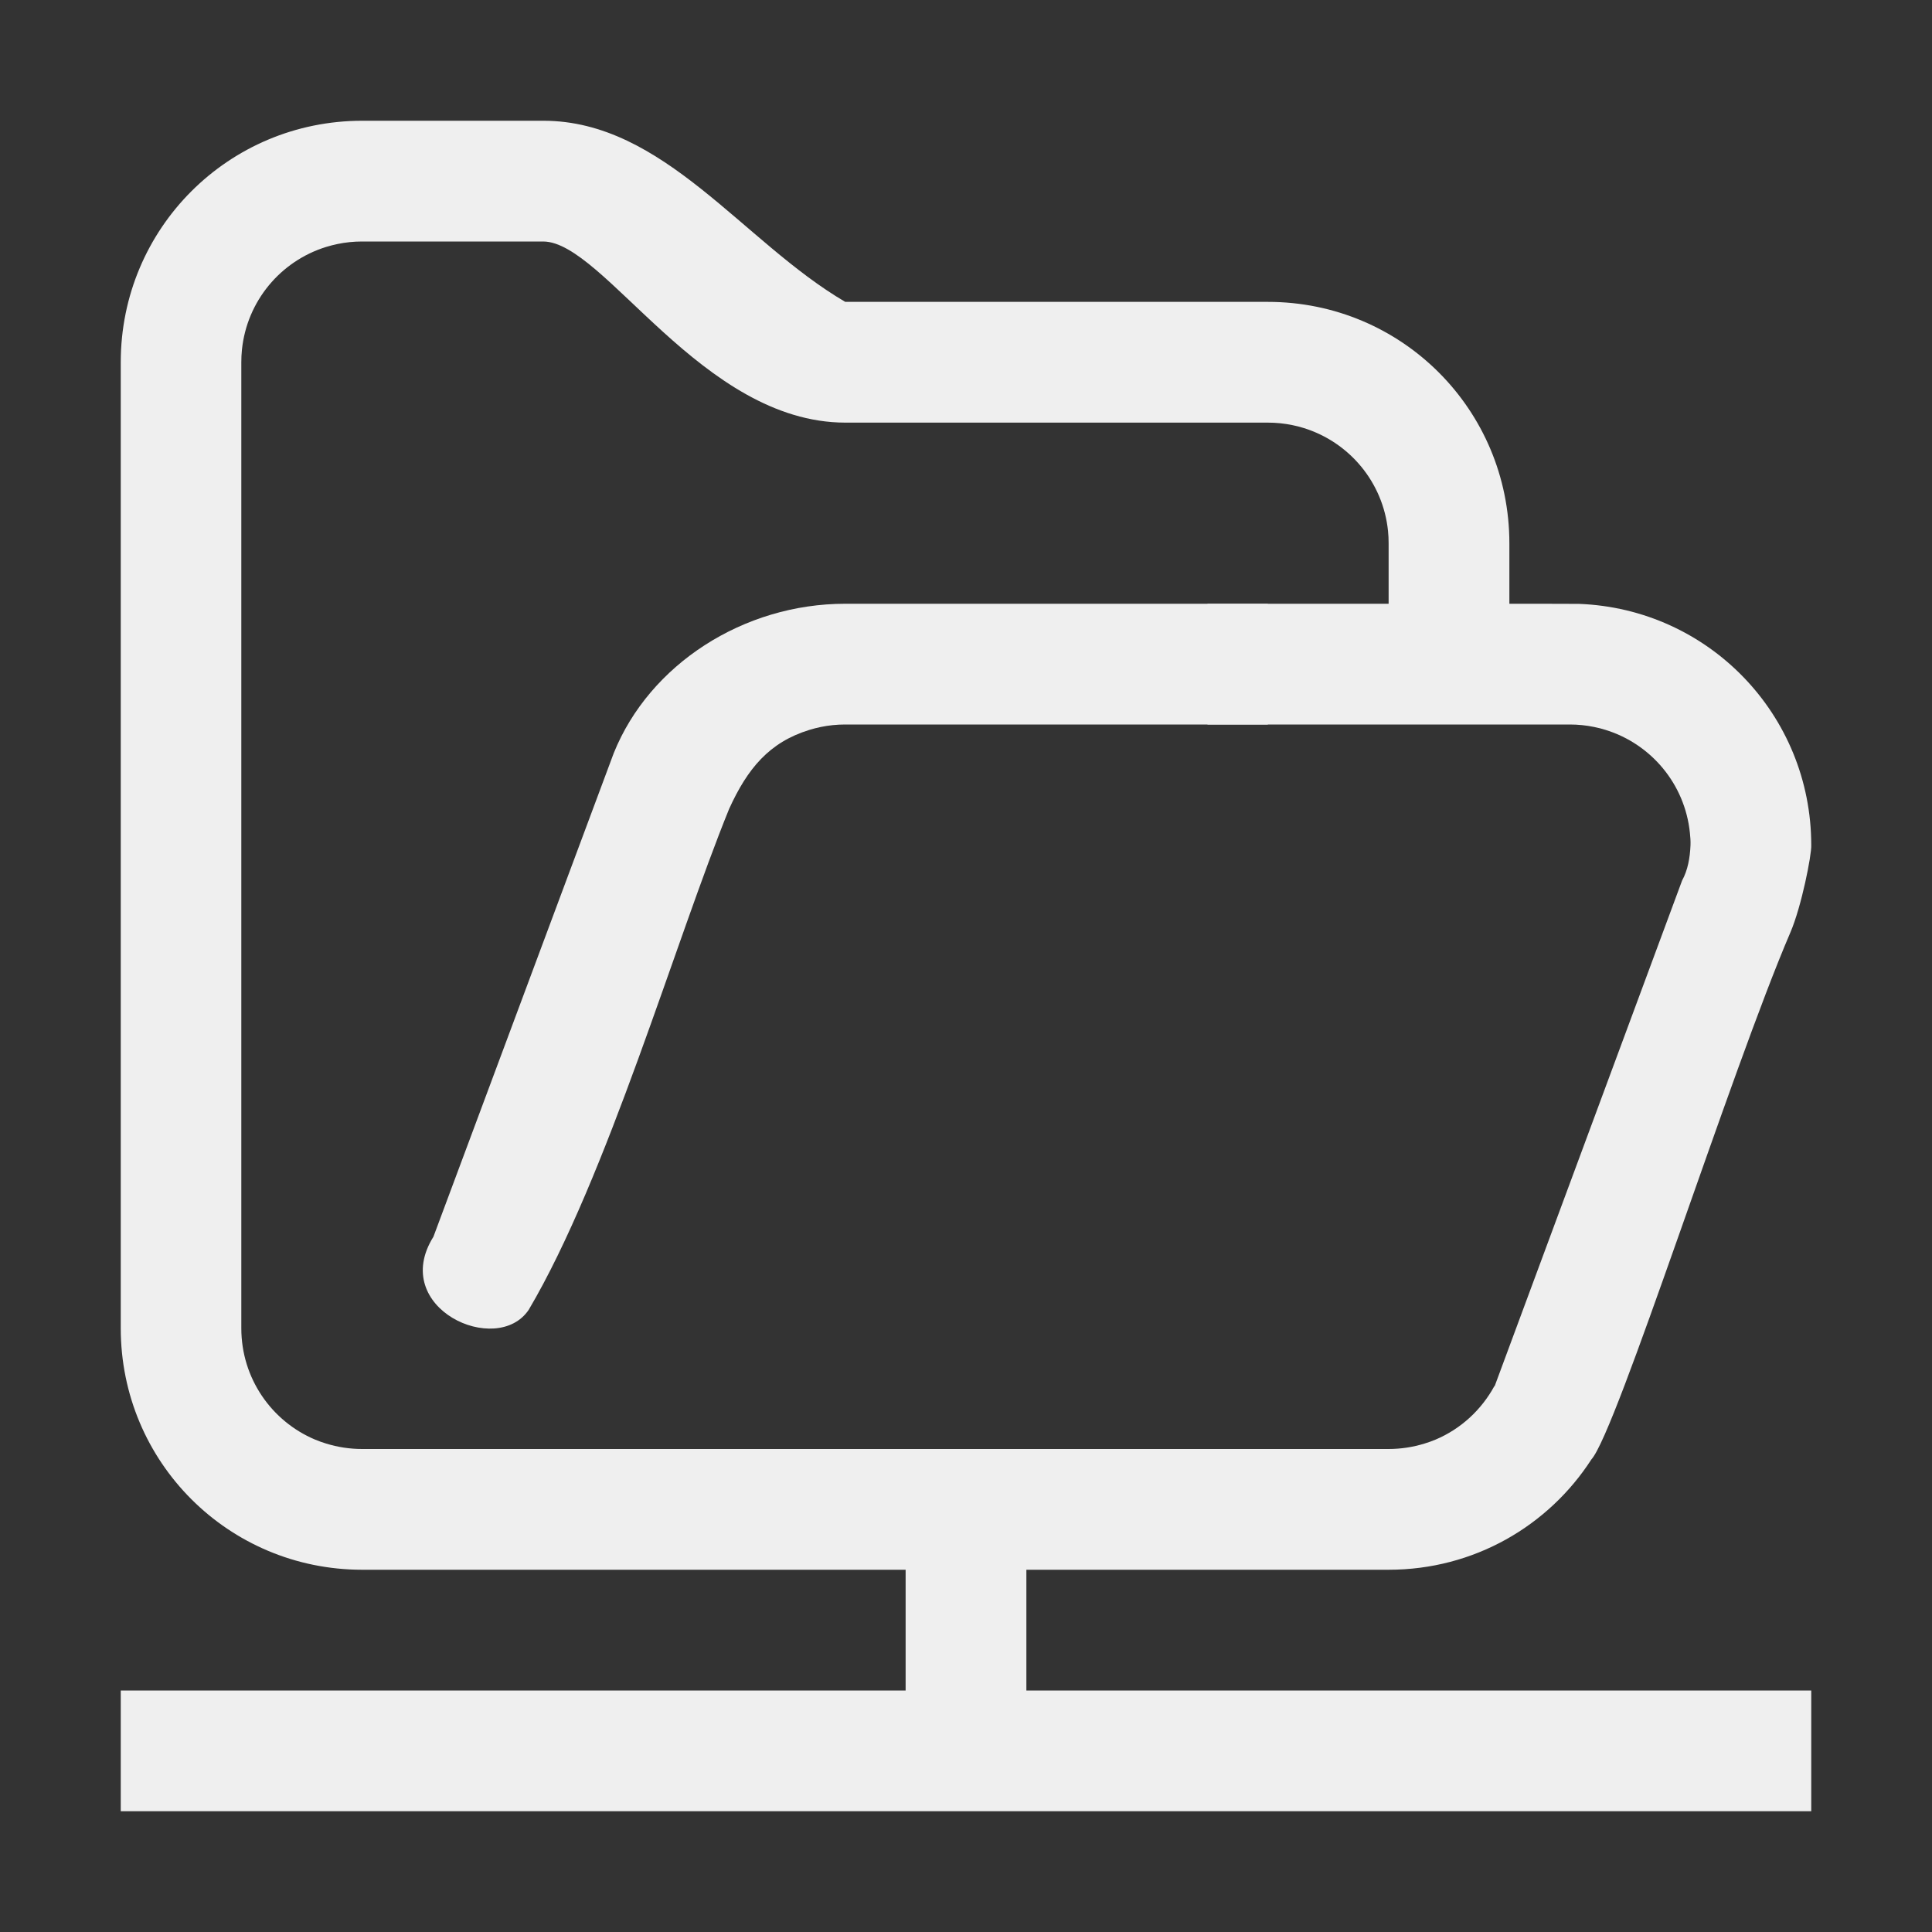 <svg viewBox="0 0 32 32" xmlns="http://www.w3.org/2000/svg"><rect x="0" y="0" width="32" height="32" fill="#333333" stroke="none"/><g fill="#efefef"><path d="m6 2c-2.216 0-4 1.784-4 4v16c0 2.216 1.784 4 4 4h9v2h-13v2h28v-2h-13v-2h6c1.414 0 2.648-.727 3.359-1.828.417-.461 2.31-6.434 3.295-8.727.186-.433.353-1.287.346-1.445 0-2.165-1.703-3.918-3.848-3.998-.051-.002-1.101-.002-1.152-.002v-1c0-2.216-1.784-4-4-4h-7c-1.696-.992-3.006-3-5-3zm0 2h3c1.008.008 2.626 2.997 5 3h7c.138 0 .274.014.404.041.065.013.129.029.191.049.752.233 1.313.896 1.395 1.705.007.067.01.136.01.205v1h-3v2h6c.138 0 .274.014.404.041.065.013.129.029.191.049.752.233 1.313.896 1.395 1.705.007.067.013.136.01.205-.009.212-.045.412-.139.584l-3.104 8.373c-.002 0-.004.002-.006.002-.215.394-.556.709-.973.885-.06.025-.121.047-.184.066-.188.058-.388.09-.596.09h-17c-.208 0-.408-.032-.596-.09-.063-.019-.124-.041-.184-.066-.718-.303-1.221-1.013-1.221-1.844v-16c0-.069.003-.138.01-.205.082-.809.642-1.472 1.395-1.705.063-.019.126-.036.191-.049.13-.027.266-.041.404-.041z"/><path d="m14 12c-1.685 0-3.242 1.004-3.834 2.473l-2.987 8.011c-.739 1.182 1.052 1.999 1.579 1.209 1.296-2.194 2.43-6.112 3.319-8.296.304-.668.664-1.102 1.327-1.307.063-.019.126-.036.191-.049.13-.027.266-.041.404-.041h7v-2z" transform="translate(0 -2)"/></g></svg>